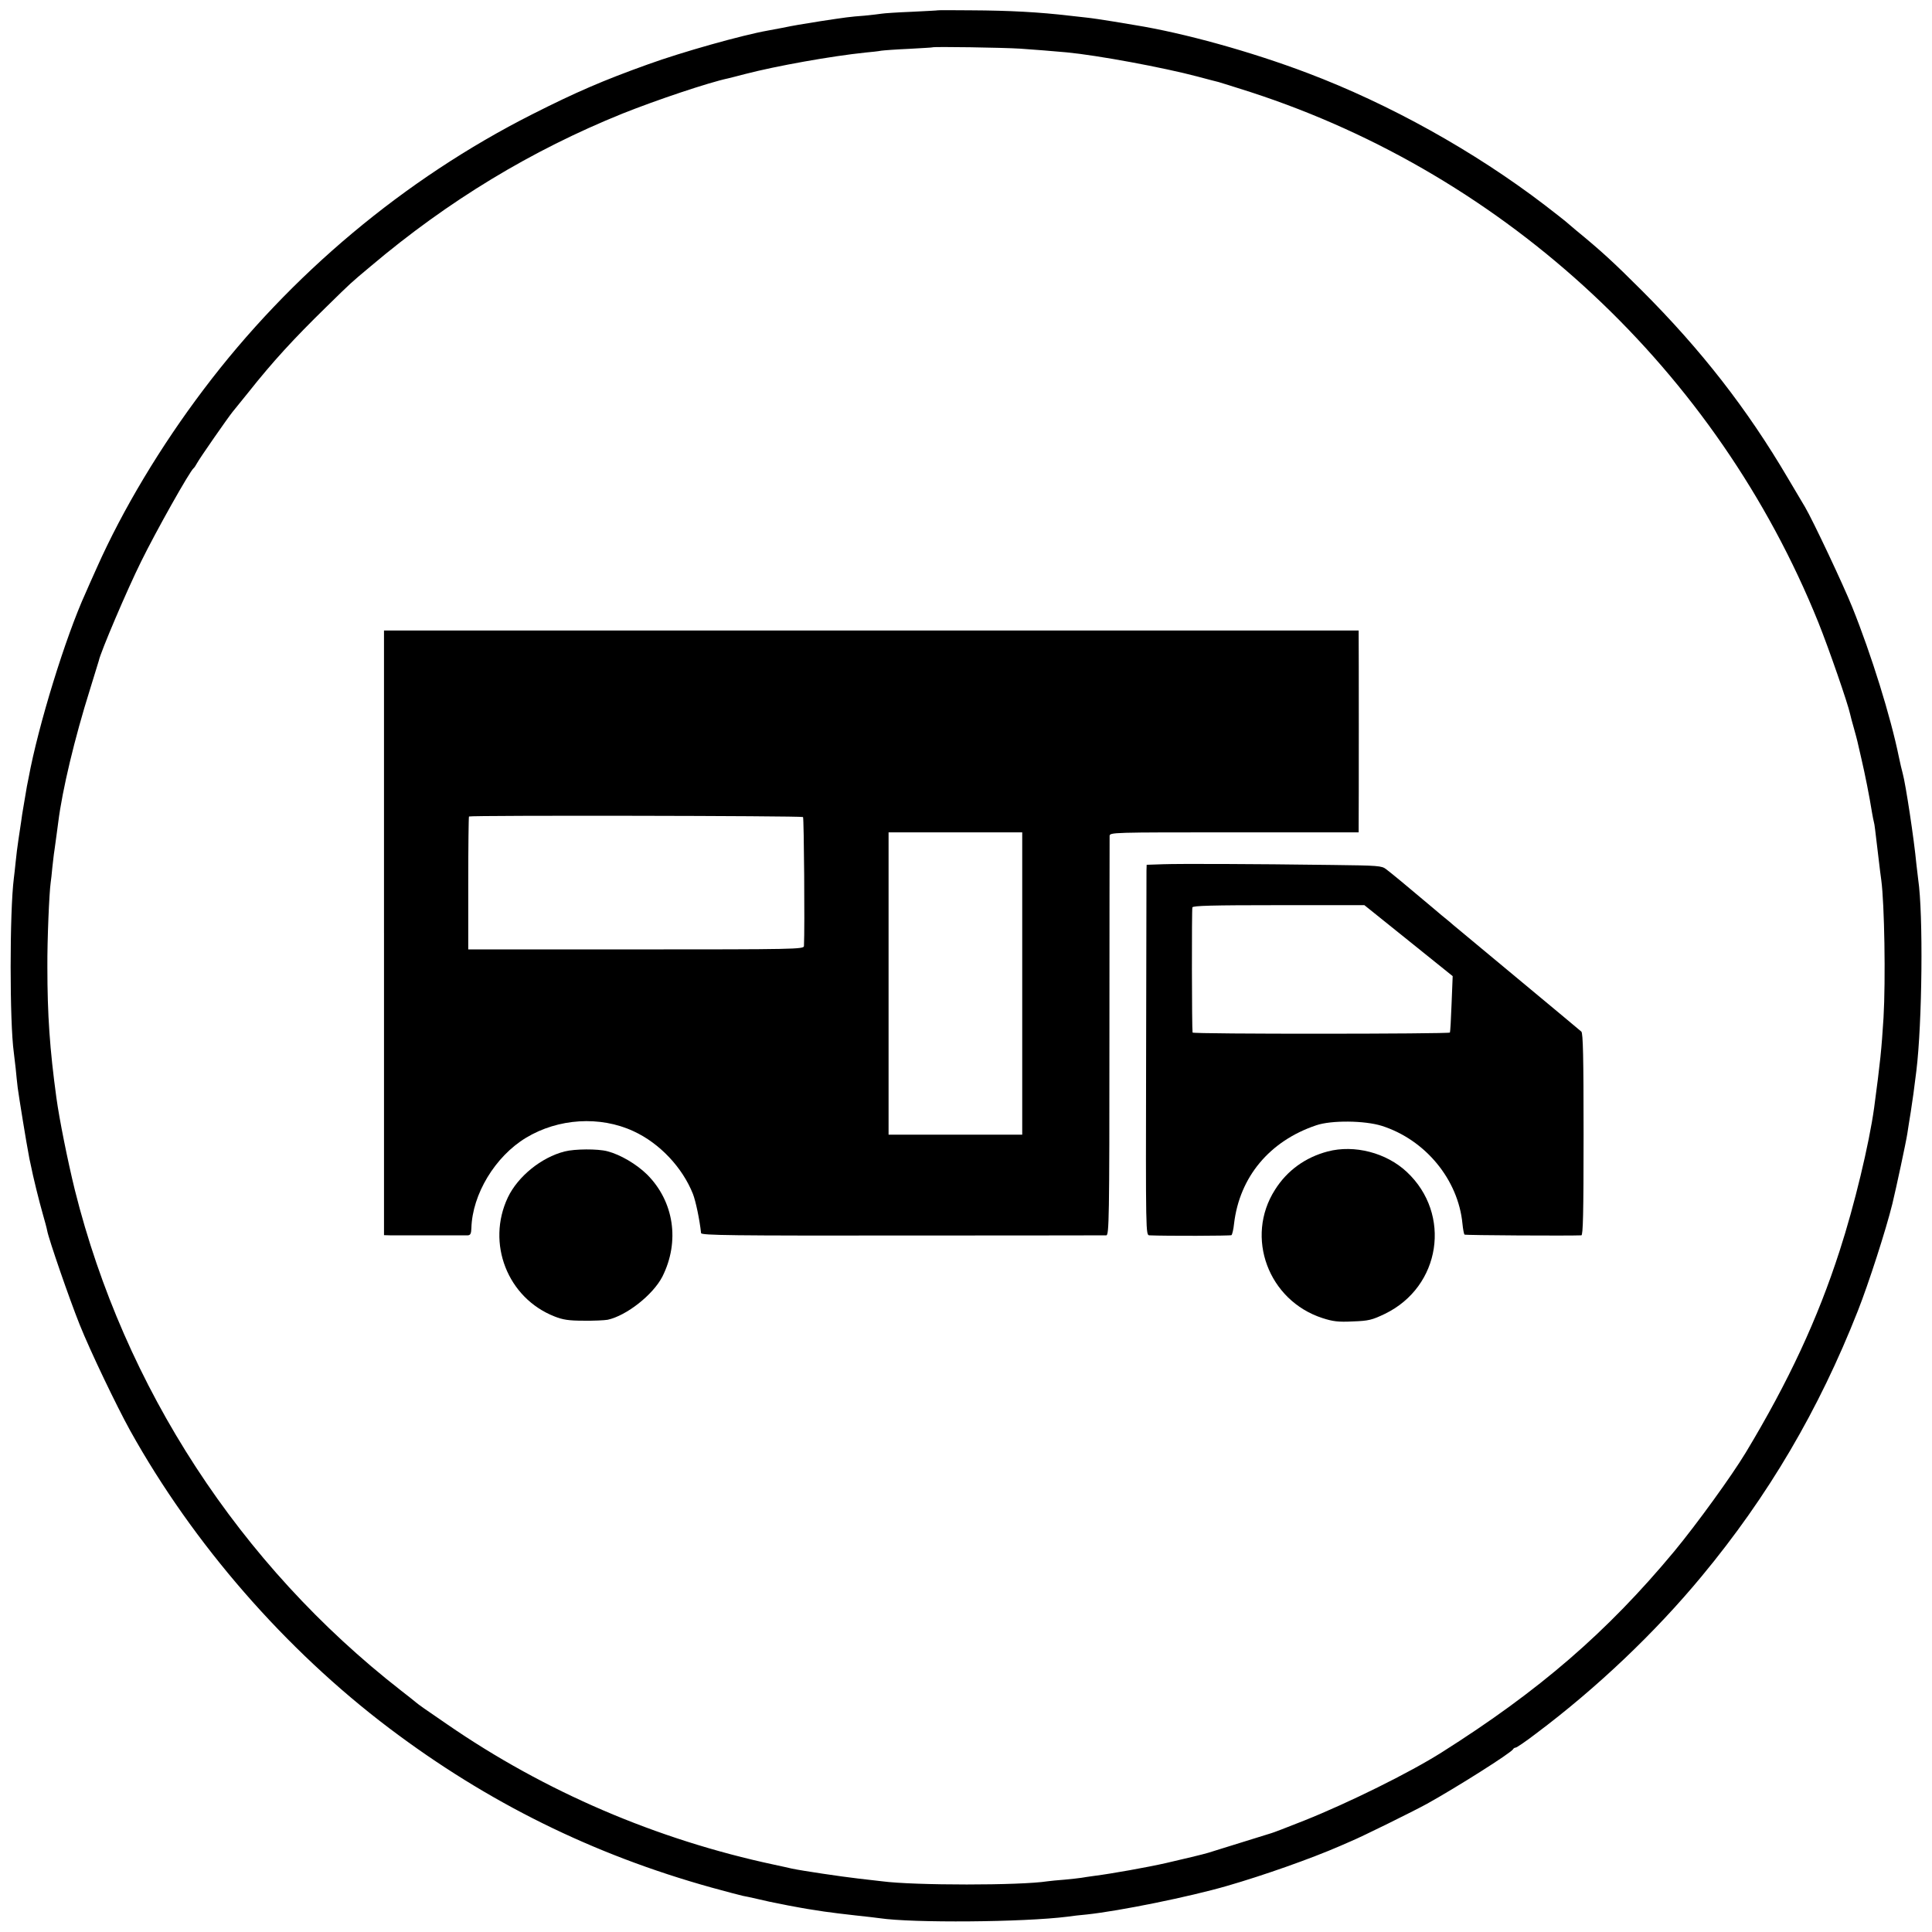 <?xml version="1.0" standalone="no"?>
<!DOCTYPE svg PUBLIC "-//W3C//DTD SVG 20010904//EN"
 "http://www.w3.org/TR/2001/REC-SVG-20010904/DTD/svg10.dtd">
<svg version="1.0" xmlns="http://www.w3.org/2000/svg"
 width="1048pt" height="1048pt" viewBox="0 0 1048 1048"
 preserveAspectRatio="xMidYMid meet">
<g transform="translate(0,1048) scale(0.1,-0.1)"
fill="#000000" stroke="none">
<path d="M5087 10424 c-1 -1 -65 -4 -143 -8 -77 -3 -149 -8 -160 -10 -12 -2
-54 -7 -95 -11 -81 -6 -100 -9 -239 -30 -112 -18 -138 -22 -206 -36 -28 -5
-64 -12 -80 -15 -140 -25 -464 -116 -649 -183 -243 -87 -393 -152 -630 -272
-691 -350 -1310 -868 -1780 -1491 -233 -308 -439 -651 -580 -968 -26 -58 -53
-118 -60 -135 -110 -241 -258 -722 -310 -1005 -3 -14 -7 -34 -9 -45 -2 -11 -7
-40 -11 -65 -4 -25 -9 -54 -11 -65 -2 -10 -6 -37 -9 -60 -3 -22 -10 -67 -15
-100 -5 -33 -12 -87 -15 -120 -3 -33 -8 -73 -10 -90 -23 -182 -23 -781 0 -945
2 -14 6 -52 10 -85 3 -33 8 -80 11 -105 6 -47 50 -317 59 -360 2 -14 7 -38 11
-55 13 -67 47 -204 66 -270 11 -38 22 -79 24 -91 9 -48 120 -369 176 -509 58
-145 200 -441 274 -575 342 -615 842 -1189 1406 -1615 532 -402 1104 -685
1748 -864 80 -22 156 -42 170 -45 14 -2 48 -10 75 -16 60 -14 68 -16 170 -36
44 -8 91 -17 105 -19 14 -2 54 -8 90 -14 36 -5 112 -15 170 -21 58 -6 116 -13
130 -15 181 -27 782 -22 1020 8 25 4 72 9 105 12 178 19 558 96 761 155 198
57 458 149 614 217 19 8 44 19 55 24 61 25 342 164 415 204 162 90 461 279
468 297 2 4 8 8 13 8 6 0 56 34 112 77 328 246 644 546 898 853 360 434 635
901 847 1440 58 147 152 438 187 580 21 87 74 334 81 380 3 19 11 73 19 120
12 80 16 106 30 220 32 260 38 854 10 1040 -2 14 -6 52 -10 85 -12 130 -58
433 -74 490 -5 17 -14 57 -21 90 -44 216 -149 554 -252 810 -48 120 -215 474
-257 545 -5 8 -46 78 -92 155 -221 376 -470 696 -794 1020 -154 154 -222 216
-355 325 -30 25 -57 48 -60 51 -3 3 -52 41 -110 86 -383 293 -844 549 -1288
717 -306 116 -670 217 -937 260 -16 3 -70 12 -120 20 -49 8 -115 18 -145 21
-30 3 -71 8 -90 10 -161 19 -322 28 -533 29 -98 1 -179 1 -180 0z m448 -208
c98 -7 150 -11 251 -20 168 -16 524 -82 709 -131 55 -15 107 -28 115 -30 8 -2
87 -27 175 -55 1393 -453 2529 -1515 3078 -2875 56 -139 161 -442 173 -499 2
-10 11 -44 20 -75 9 -31 17 -63 19 -71 2 -8 12 -53 23 -100 18 -77 42 -196 57
-290 3 -19 8 -42 10 -50 4 -15 5 -28 25 -195 6 -49 12 -103 15 -120 17 -128
24 -539 12 -746 -11 -173 -17 -235 -51 -489 -27 -195 -107 -529 -187 -775
-119 -369 -277 -709 -509 -1094 -78 -129 -265 -387 -388 -536 -365 -439 -732
-756 -1262 -1091 -174 -110 -504 -273 -744 -369 -93 -37 -174 -68 -180 -69 -6
-2 -78 -24 -161 -50 -82 -25 -163 -51 -180 -56 -25 -8 -143 -36 -230 -56 -101
-23 -298 -58 -385 -69 -30 -4 -63 -9 -74 -11 -10 -2 -51 -6 -90 -10 -39 -3
-81 -7 -94 -9 -146 -23 -723 -23 -897 0 -16 2 -75 9 -130 15 -88 10 -304 42
-360 54 -11 3 -54 12 -95 21 -638 136 -1246 397 -1775 762 -120 82 -154 106
-168 118 -7 6 -43 35 -82 65 -875 682 -1501 1643 -1769 2715 -39 159 -84 383
-100 500 -36 263 -49 451 -49 710 -1 146 10 404 18 458 2 12 6 49 9 82 4 33 8
74 11 90 10 76 16 113 21 155 22 176 89 456 172 720 25 80 46 150 48 156 8 43
153 384 230 539 80 163 264 490 284 505 4 3 12 15 19 28 13 25 167 246 192
277 9 11 47 58 85 105 133 168 247 292 423 464 143 140 129 127 241 221 421
356 872 629 1367 829 183 73 465 168 573 191 8 2 49 12 90 23 173 45 472 98
655 117 33 3 71 7 85 10 14 2 81 7 150 10 69 4 126 7 127 8 4 5 386 -1 478 -7z"/>
<path d="M2083 5420 l0 -1640 34 -1 c18 0 116 0 218 0 102 0 193 0 203 0 14 1
18 10 19 39 5 184 129 389 296 490 175 106 402 120 583 36 142 -65 266 -197
323 -341 15 -39 36 -138 44 -212 2 -12 168 -14 1092 -13 600 0 1097 1 1106 1
15 1 17 88 17 1074 0 589 1 1081 1 1092 1 20 7 20 676 20 l675 0 0 40 c1 50 1
1002 0 1033 l0 22 -2643 0 -2644 0 0 -1640z m2273 628 c5 -6 10 -601 5 -700
-1 -17 -51 -18 -911 -18 l-910 0 0 358 c0 197 2 361 4 363 8 7 1804 4 1812 -3z
m1189 -903 l0 -820 -362 0 -363 0 0 820 0 820 363 0 362 0 0 -820z"/>
<path d="M6308 5792 l-88 -3 -1 -32 c0 -18 -1 -470 -2 -1004 -2 -967 -2 -973
18 -974 90 -4 439 -3 445 1 4 3 11 31 14 62 30 254 193 449 446 534 82 28 262
26 355 -3 236 -75 415 -291 438 -531 3 -30 8 -56 11 -59 4 -4 568 -7 634 -4 9
1 12 117 12 547 0 423 -3 548 -12 558 -7 6 -161 135 -342 285 -180 150 -338
281 -350 291 -11 10 -41 35 -66 55 -25 21 -67 57 -95 80 -79 67 -178 149 -206
170 -24 19 -44 20 -290 23 -447 6 -830 7 -921 4z m1332 -414 l240 -193 -6
-149 c-3 -83 -7 -153 -9 -157 -6 -8 -1395 -9 -1396 0 -4 18 -5 668 -1 679 3 9
106 12 468 12 l465 0 239 -192z"/>
<path d="M3063 4234 c-127 -32 -254 -136 -308 -249 -118 -249 -2 -546 253
-646 45 -18 78 -23 157 -23 55 -1 114 2 131 5 102 22 246 135 297 234 96 191
63 408 -83 554 -57 56 -145 108 -215 126 -52 14 -178 13 -232 -1z"/>
<path d="M7202 4234 c-121 -32 -220 -103 -286 -208 -164 -257 -36 -601 258
-696 56 -18 85 -22 164 -18 87 3 105 8 174 41 304 147 364 541 119 770 -111
104 -284 149 -429 111z"/>
</g>
</svg>
